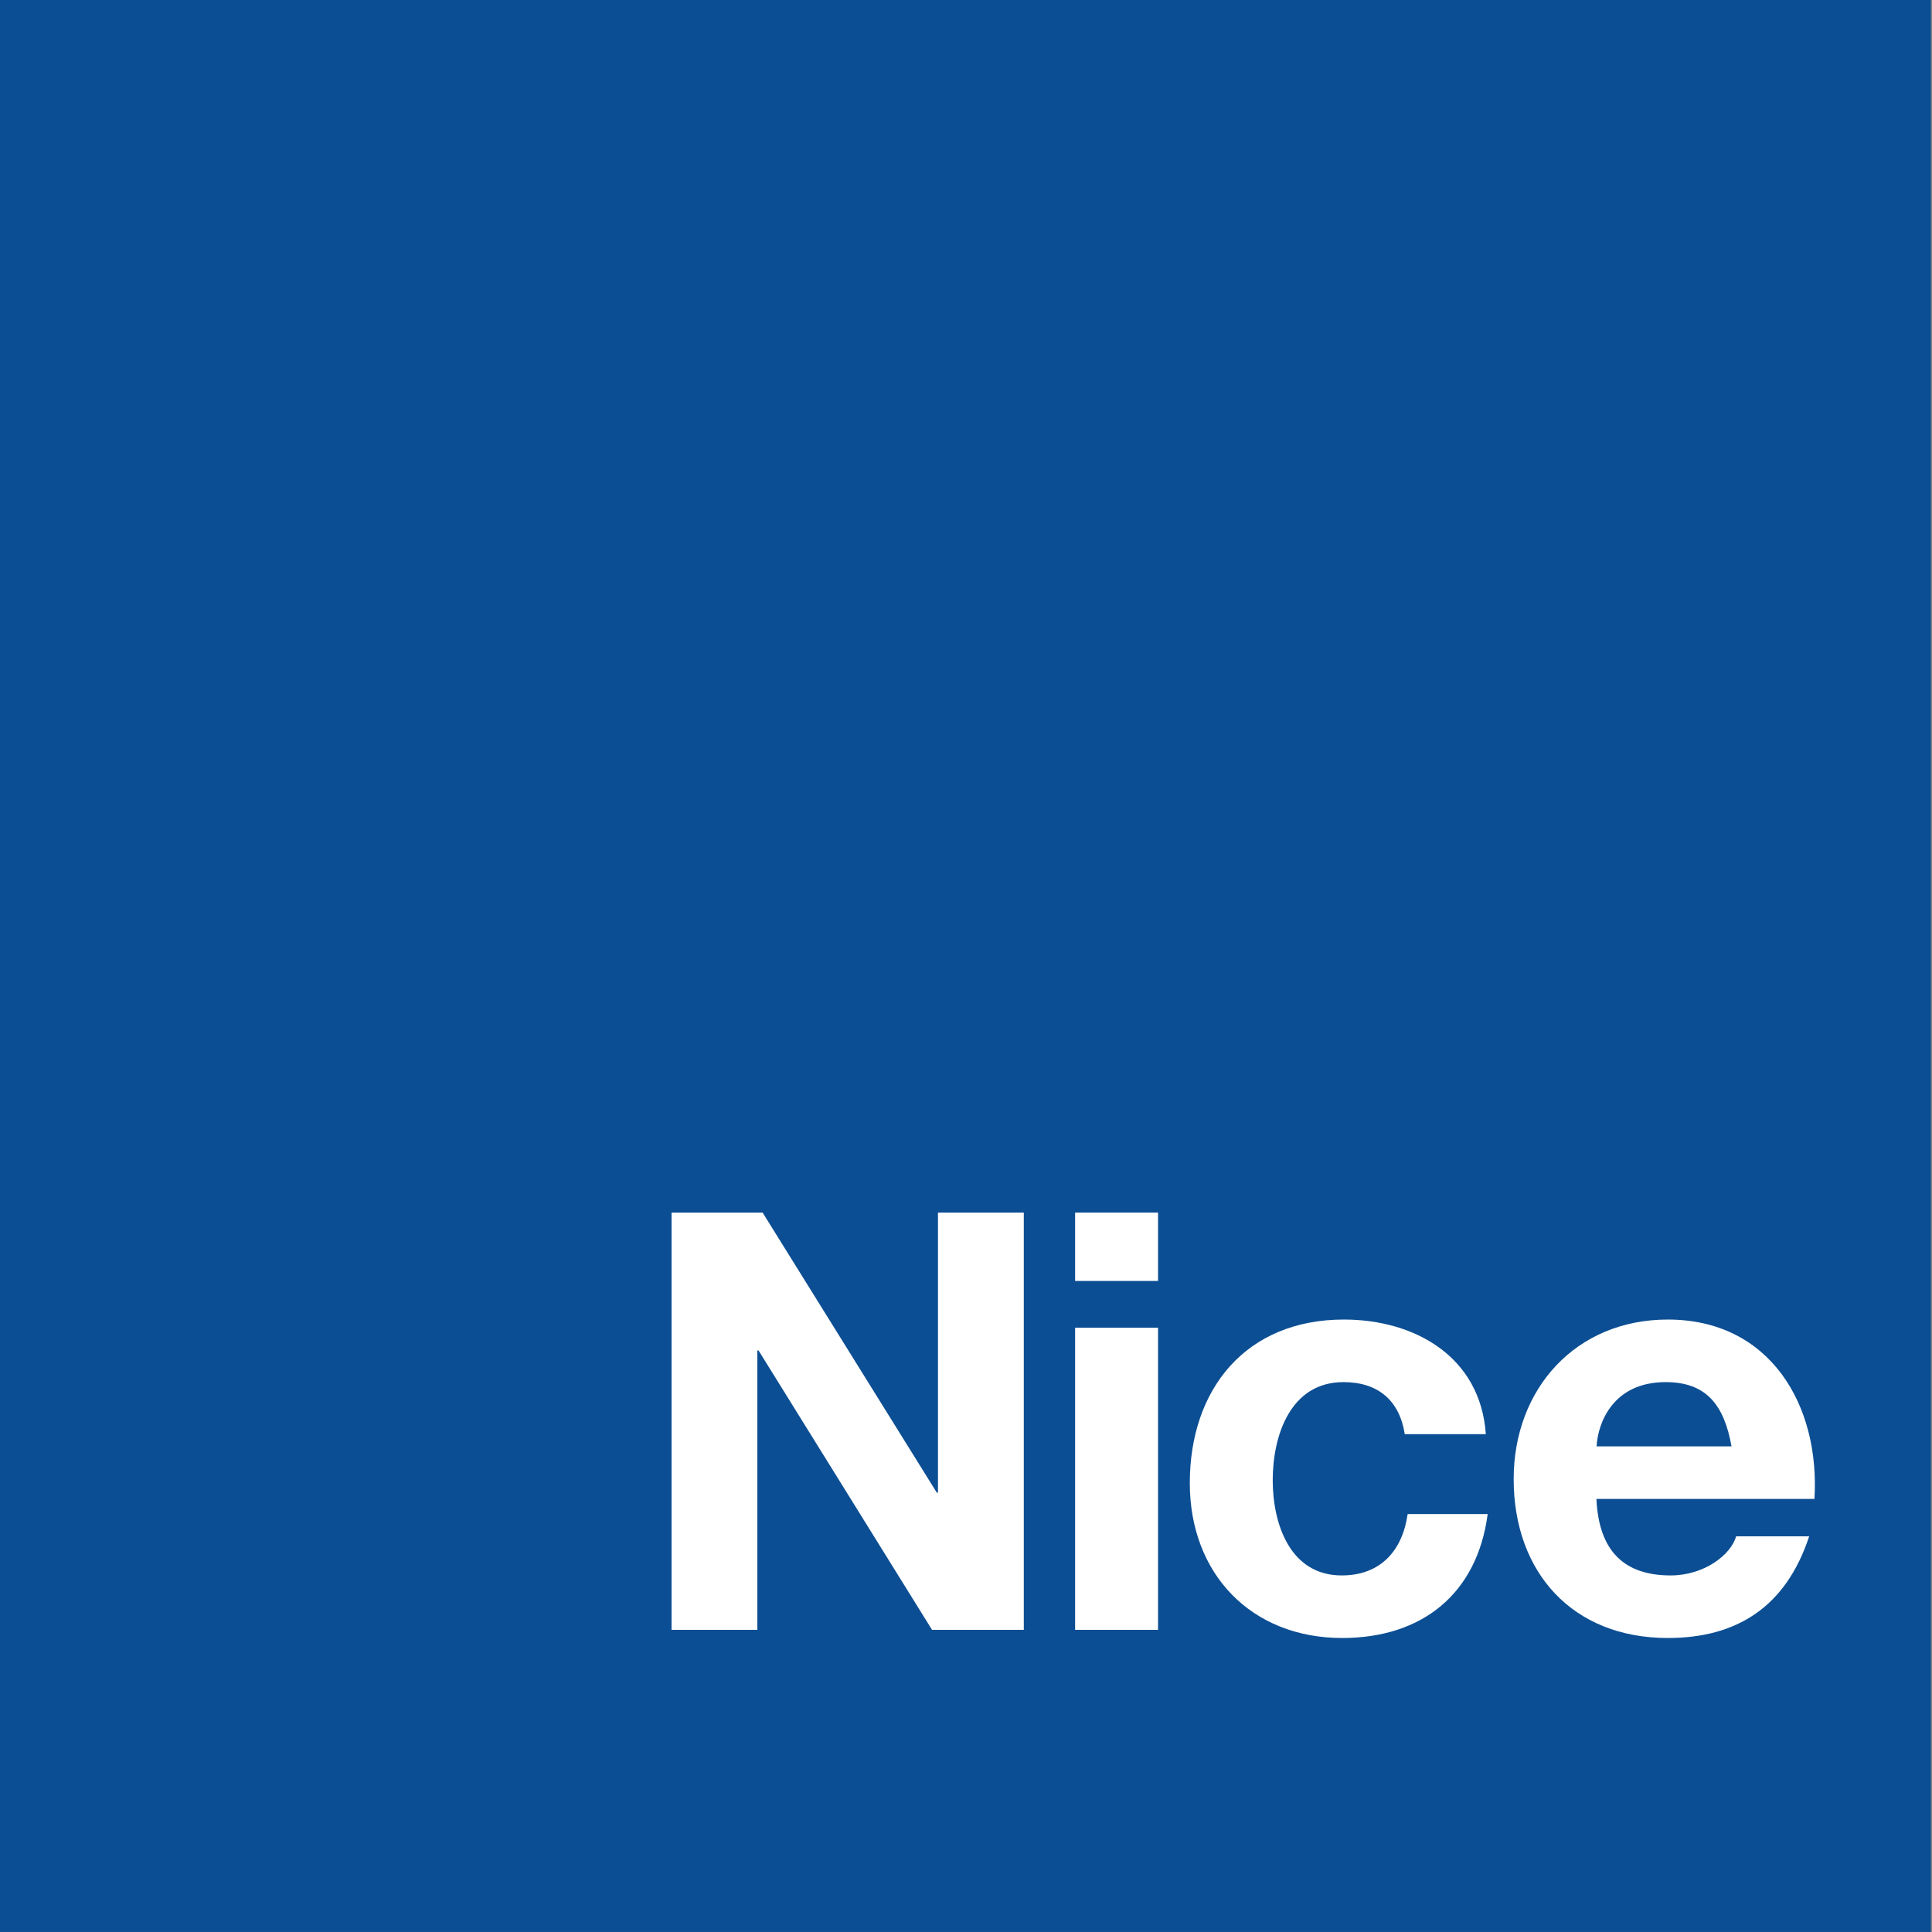 <svg width="200" height="200" viewBox="0 0 200 200" fill="none" xmlns="http://www.w3.org/2000/svg">
    <rect x="0" y="0" width="200" height="200" fill="#808080" stroke="none"/>
    <path fill="#0C4E93" d="M199.88 0H0V199.997H199.88V0Z" />
    <path fill="white" d="M69.518 125.528H78.946L96.976 154.516H97.099V125.528H105.983V168.72H96.484L78.524 139.802H78.401V168.72H69.518V125.528Z" />
    <path fill="white" d="M111.295 137.444H119.879V168.72H111.295V137.444ZM119.879 132.603H111.295V125.528H119.879V132.603Z" />
    <path fill="white" d="M145.42 148.462C144.875 144.959 142.641 143.076 139.07 143.076C133.564 143.076 131.752 148.638 131.752 153.232C131.752 157.702 133.511 163.088 138.894 163.088C142.887 163.088 145.174 160.554 145.719 156.734H154.004C152.913 165.024 147.179 169.565 138.947 169.565C129.518 169.565 123.168 162.912 123.168 153.531C123.168 143.798 128.973 136.599 139.122 136.599C146.493 136.599 153.265 140.471 153.81 148.462H145.42V148.462Z" />
    <path fill="white" d="M165.279 149.729C165.403 147.318 166.968 143.076 172.421 143.076C176.59 143.076 178.472 145.382 179.246 149.729H165.279ZM187.83 155.168C188.428 145.54 183.292 136.599 172.65 136.599C163.151 136.599 156.695 143.745 156.695 153.109C156.695 162.789 162.799 169.565 172.65 169.565C179.721 169.565 184.858 166.415 187.285 159.04H179.721C179.176 160.976 176.397 163.088 172.949 163.088C168.164 163.088 165.508 160.606 165.262 155.168H187.83V155.168Z" />
</svg>
